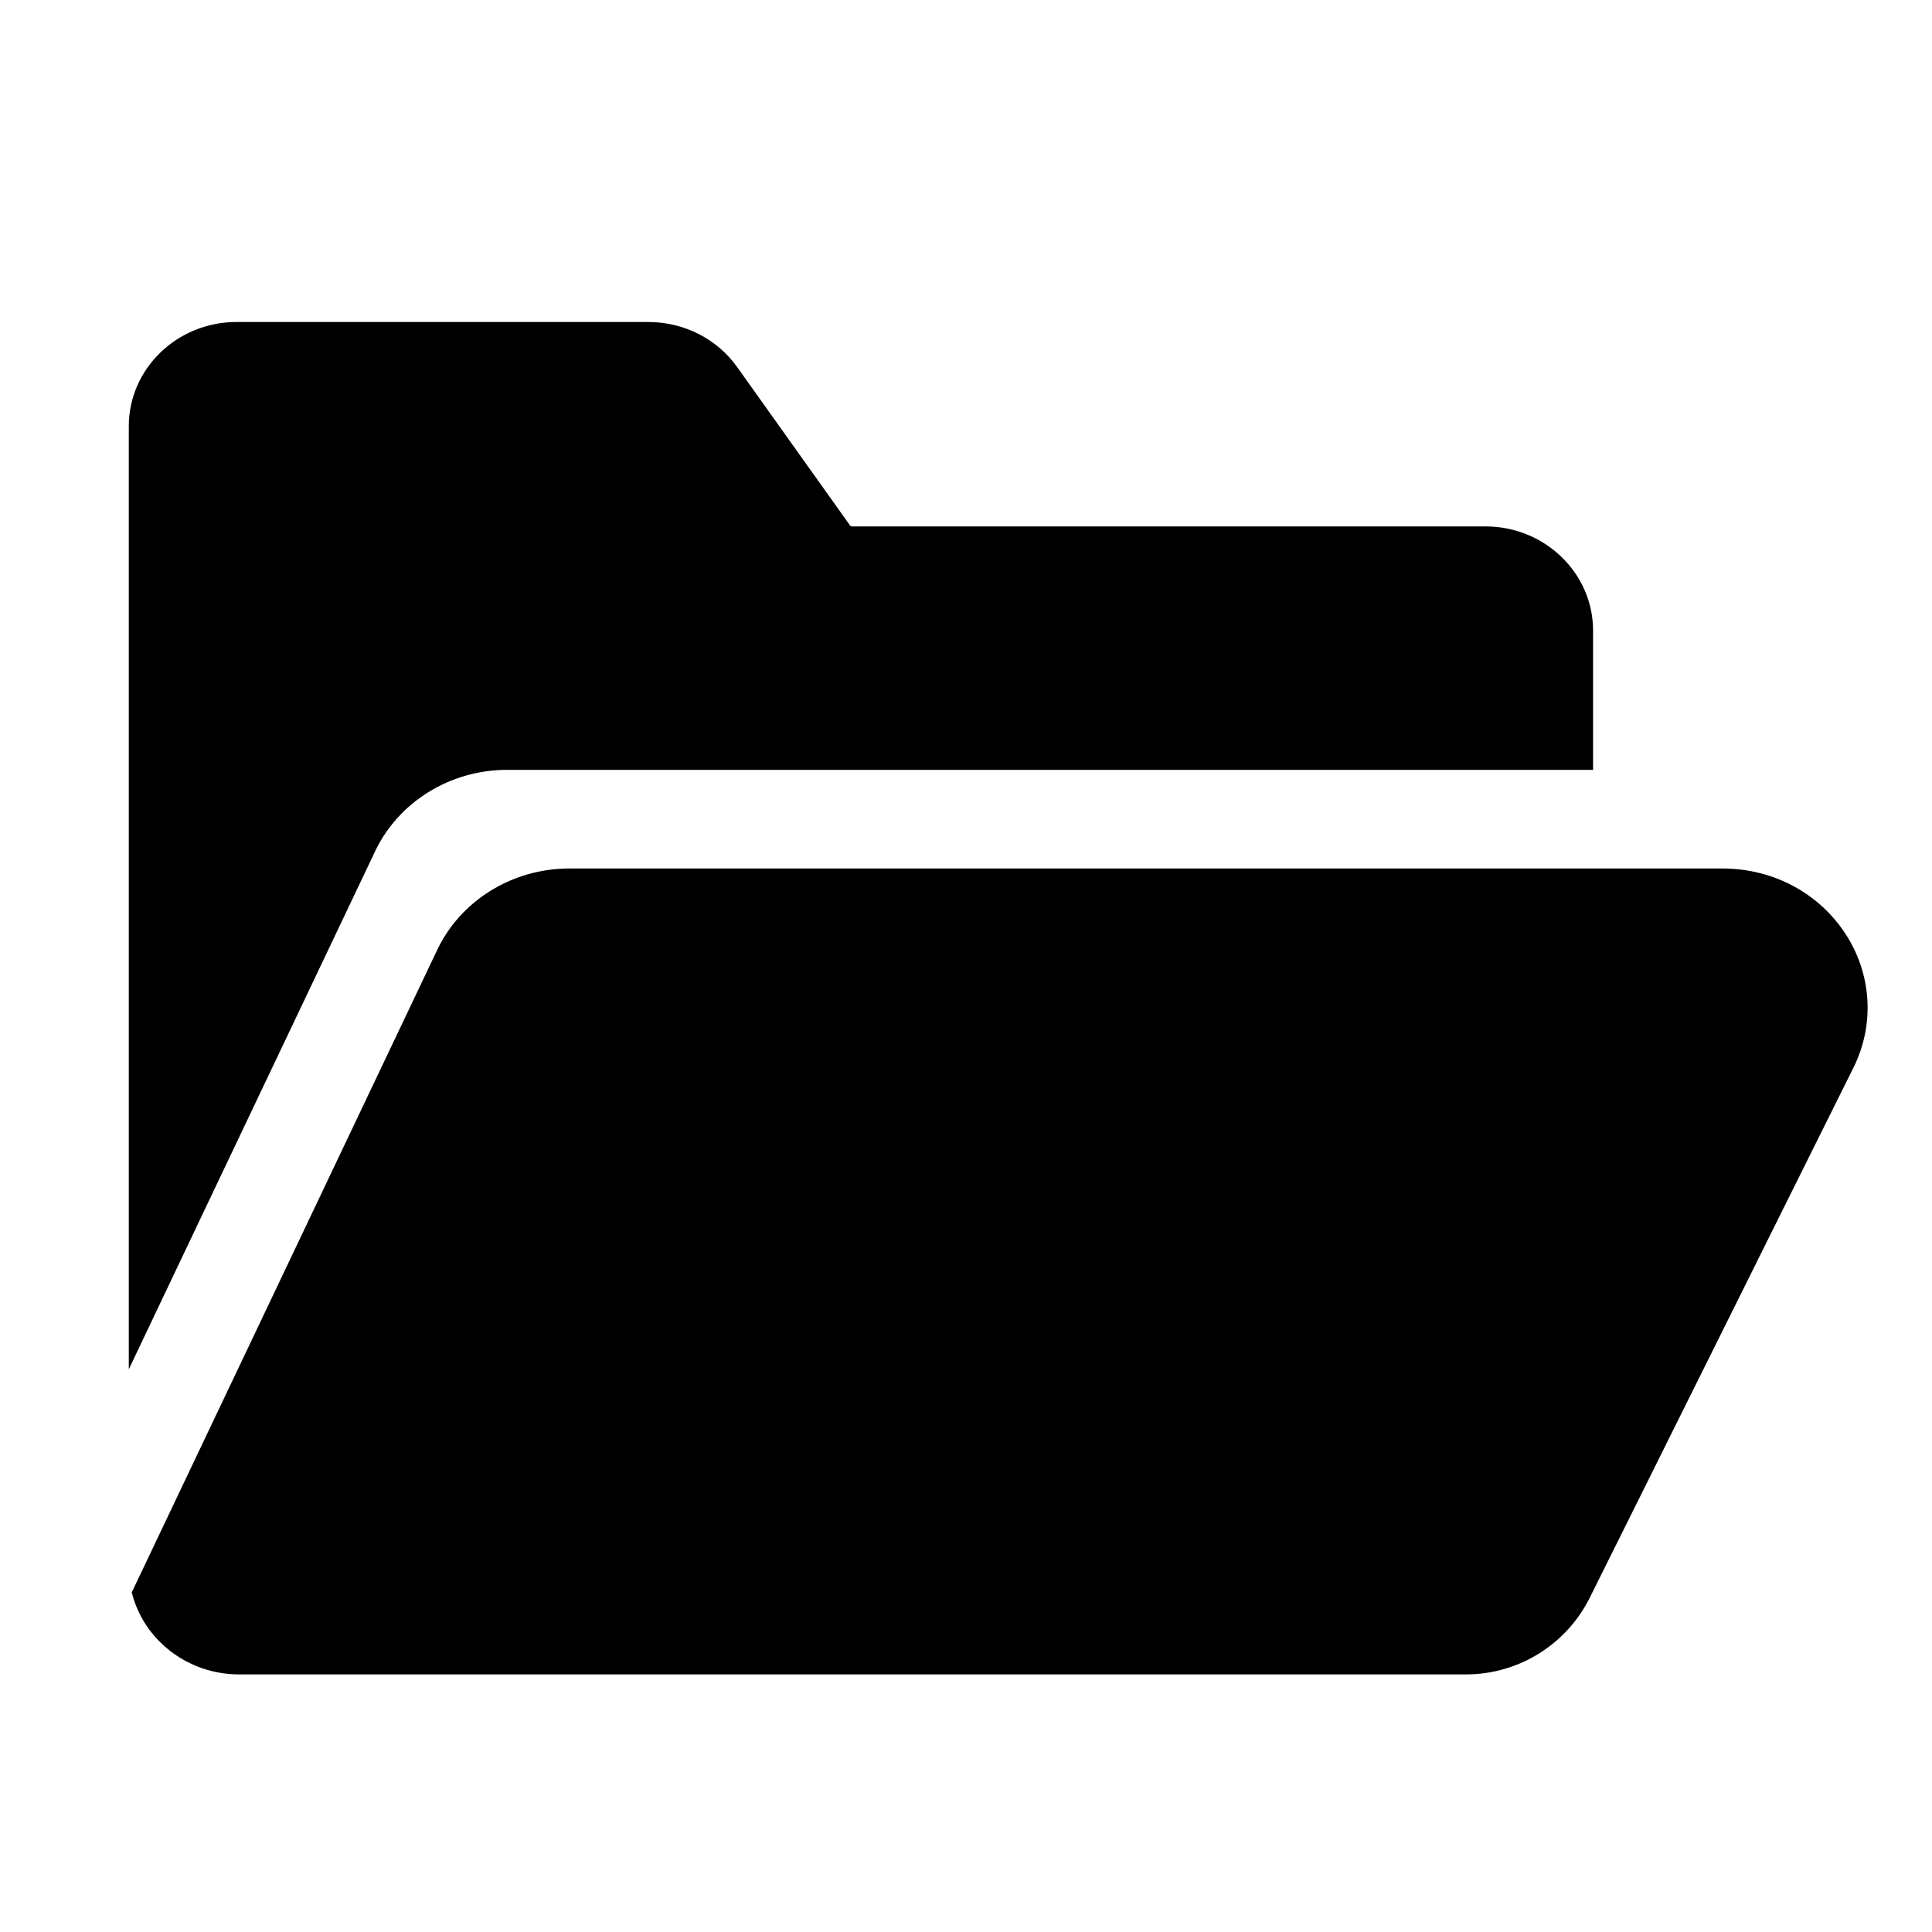 <?xml version="1.0" encoding="UTF-8"?> <svg xmlns="http://www.w3.org/2000/svg" width="30" height="30" viewBox="0 0 30 30" fill="none"><path d="M28.686 14.547C28.275 13.883 27.55 13.486 26.746 13.486H8.839C7.952 13.486 7.144 13.988 6.782 14.765L2.046 24.726C2.225 25.455 2.904 26 3.713 26H22.764C23.579 26 24.323 25.538 24.687 24.807L28.781 16.577C29.104 15.926 29.068 15.167 28.686 14.547Z" fill="black"></path><path d="M5.818 13.233C6.18 12.456 6.988 11.954 7.875 11.954H24.737V9.791C24.737 8.899 23.987 8.174 23.066 8.174H13.233C13.219 8.174 13.209 8.17 13.205 8.167L11.446 5.699C11.134 5.261 10.619 5 10.069 5H3.672C2.75 5 2 5.726 2 6.617V21.262L5.818 13.233Z" fill="black"></path></svg> 